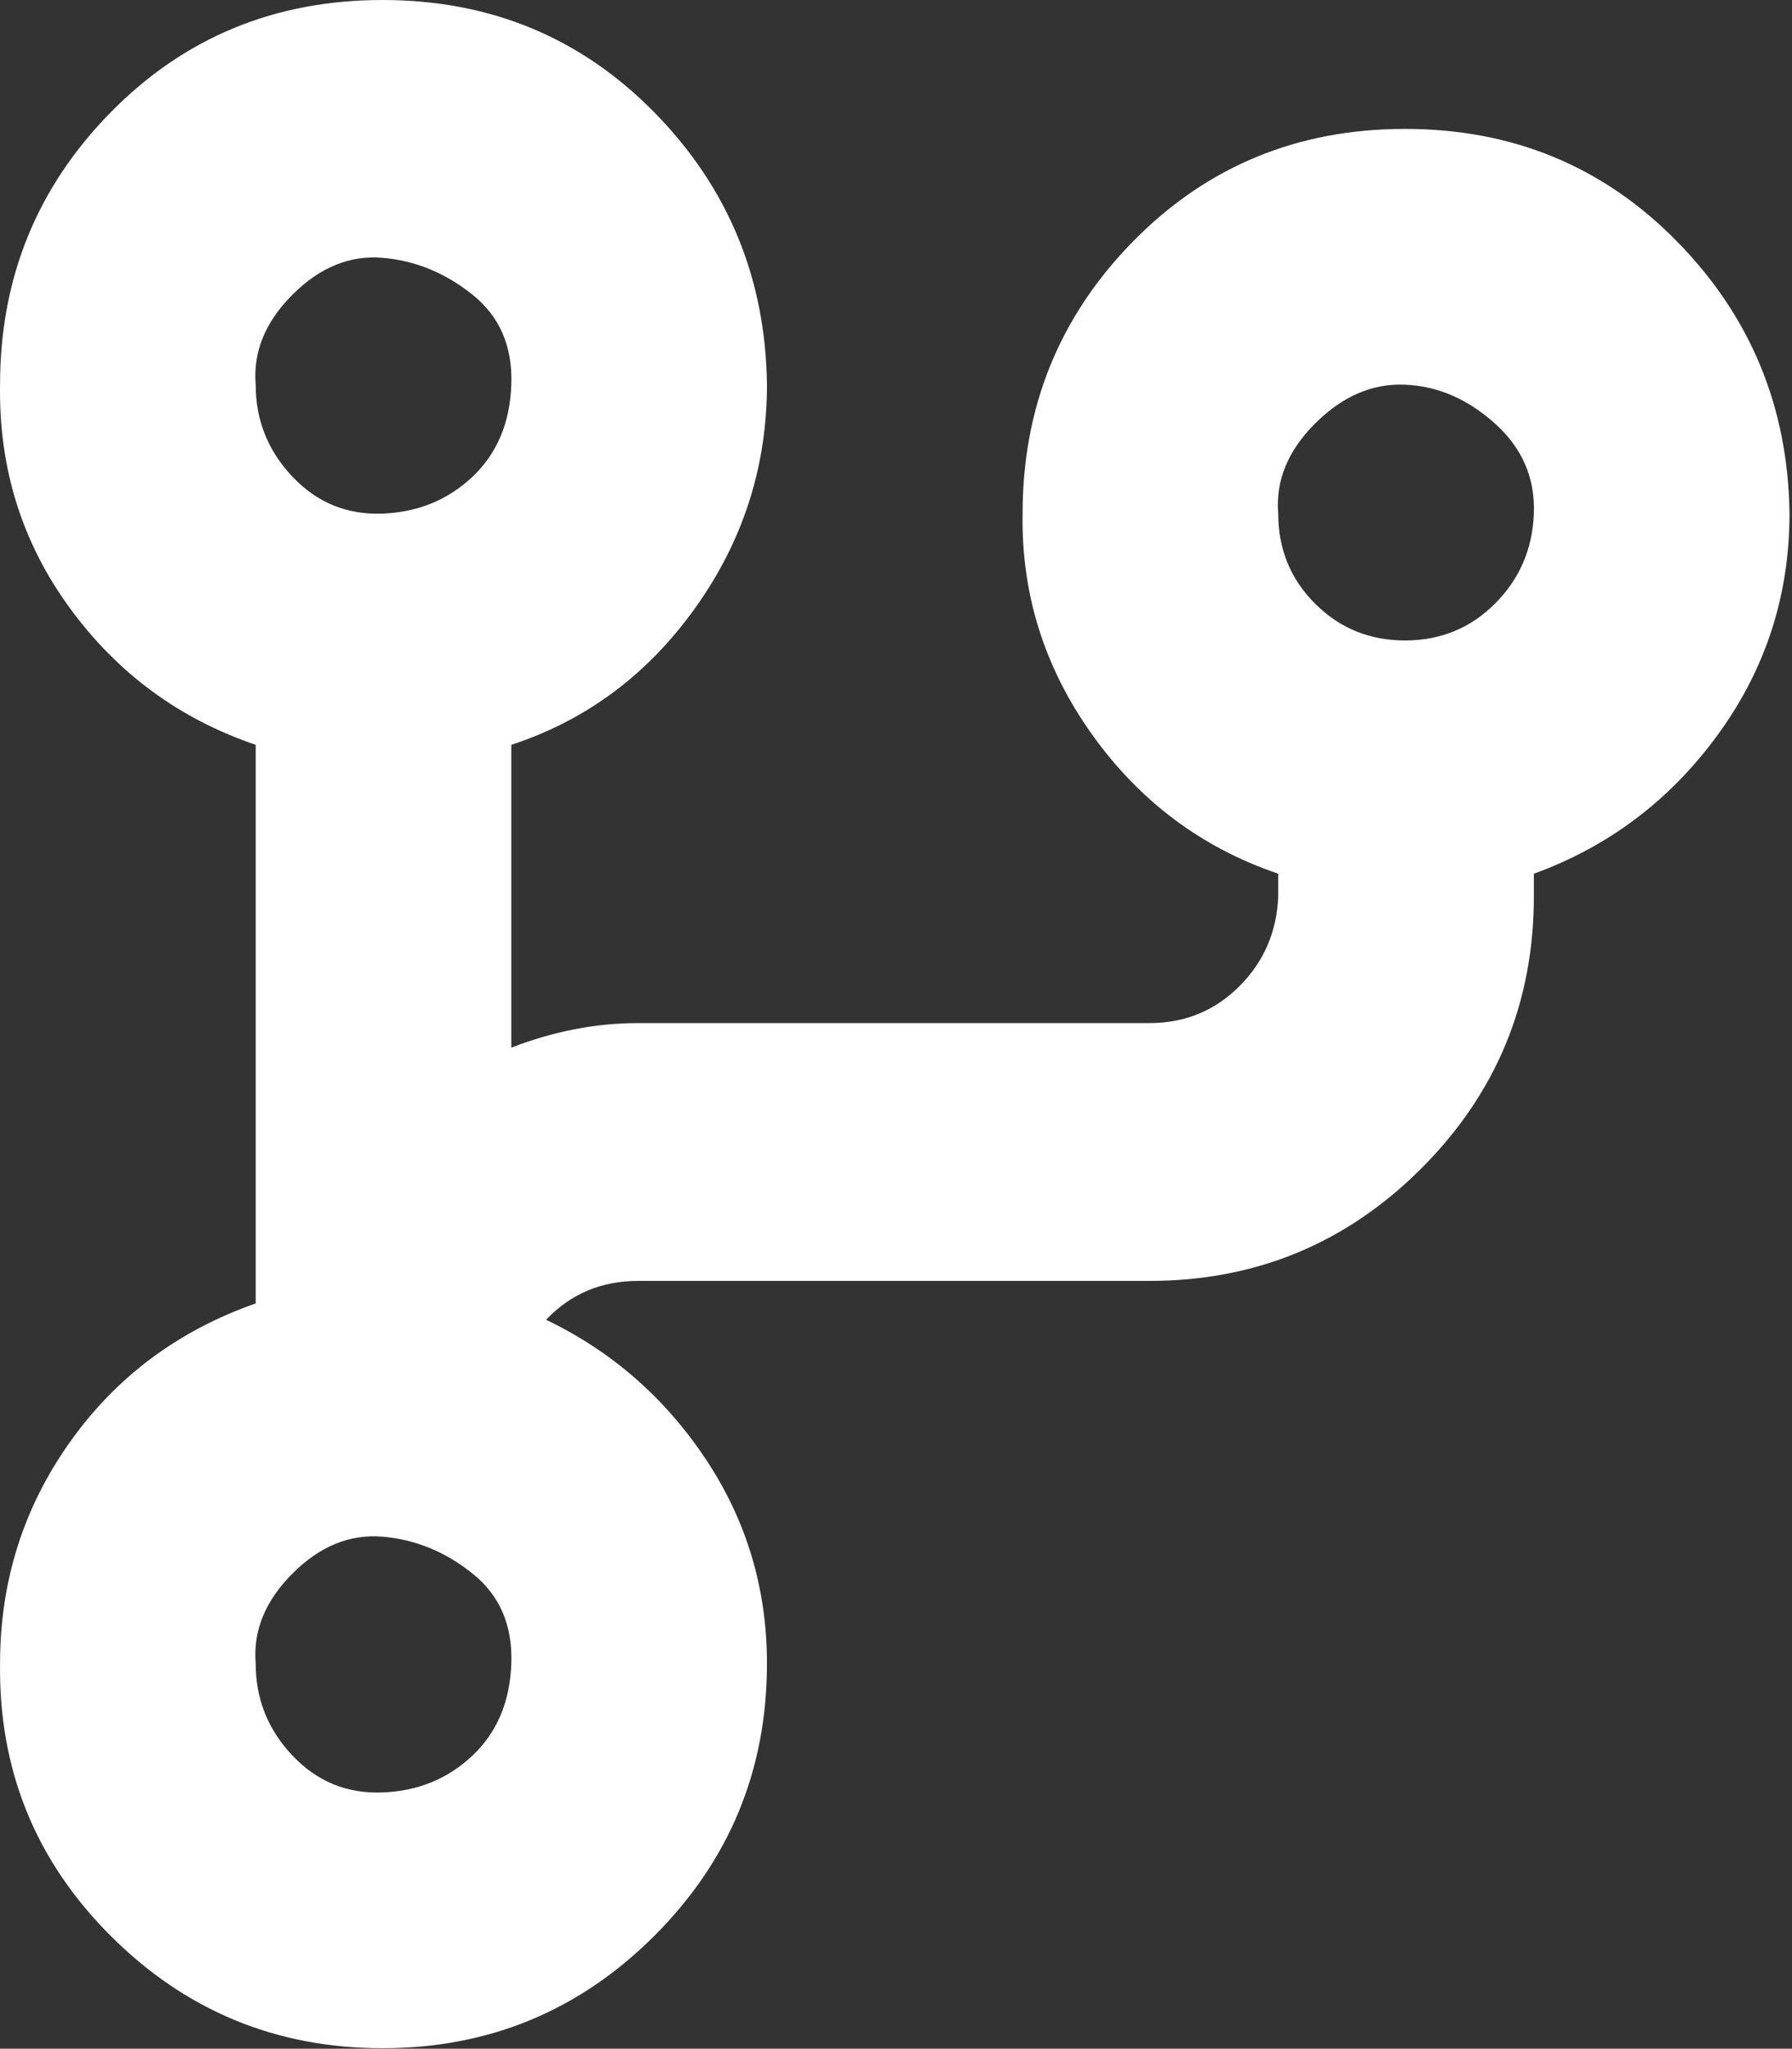 <?xml version="1.0" encoding="UTF-8"?> <svg xmlns="http://www.w3.org/2000/svg" width="701" height="801" viewBox="0 0 701 801" fill="none"><rect x="0" y="0" width="701" height="801" fill="#333333" stroke="none"/><path d="M0.022 650.4C0.022 618.4 9.089 589.6 27.222 564C45.356 538.4 69.622 520.267 100.022 509.6V291.2C70.156 281.067 45.889 263.2 27.222 237.6C8.556 212 -0.511 182.933 0.022 150.4C0.022 108.8 14.422 73.333 43.222 44C72.022 14.667 107.489 0 149.622 0C191.756 0 227.222 14.667 256.022 44C284.822 73.333 299.489 108.8 300.022 150.4C300.022 182.4 290.689 211.467 272.022 237.6C253.356 263.733 229.356 281.6 200.022 291.2V409.6C216.556 403.2 233.089 400 249.622 400H449.622C463.489 400 475.222 395.2 484.822 385.6C494.422 376 499.489 364.267 500.022 350.4V341.6C470.156 331.467 445.889 313.333 427.222 287.2C408.556 261.067 399.489 232.267 400.022 200.8C400.022 159.2 414.422 123.733 443.222 94.4C472.022 65.067 507.489 50.4 549.622 50.4C591.756 50.4 627.222 65.067 656.022 94.4C684.822 123.733 699.489 159.2 700.022 200.8C700.022 232.8 690.689 261.6 672.022 287.2C653.356 312.8 629.356 330.933 600.022 341.6V350.4C600.022 392 585.356 427.467 556.022 456.8C526.689 486.133 491.222 500.8 449.622 500.8H249.622C235.222 500.8 223.222 505.867 213.622 516C239.222 528.267 260.022 546.4 276.022 570.4C292.022 594.4 300.022 621.067 300.022 650.4C300.022 692 285.356 727.467 256.022 756.8C226.689 786.133 191.222 800.8 149.622 800.8C108.022 800.8 72.556 786.133 43.222 756.8C13.889 727.467 -0.511 692 0.022 650.4ZM100.022 650.4C100.022 664.267 104.822 676.267 114.422 686.4C124.022 696.533 135.756 701.333 149.622 700.8C163.489 700.267 175.222 695.467 184.822 686.4C194.422 677.333 199.489 665.333 200.022 650.4C200.556 635.467 195.489 623.733 184.822 615.2C174.156 606.667 162.422 601.867 149.622 600.8C136.822 599.733 125.089 604.533 114.422 615.2C103.756 625.867 98.956 637.6 100.022 650.4ZM100.022 150.4C100.022 164.267 104.822 176.267 114.422 186.4C124.022 196.533 135.756 201.333 149.622 200.8C163.489 200.267 175.222 195.467 184.822 186.4C194.422 177.333 199.489 165.333 200.022 150.4C200.556 135.467 195.489 123.733 184.822 115.2C174.156 106.667 162.422 101.867 149.622 100.8C136.822 99.733 125.089 104.533 114.422 115.2C103.756 125.867 98.956 137.6 100.022 150.4ZM500.022 200.8C500.022 214.667 504.822 226.4 514.422 236C524.022 245.6 535.756 250.4 549.622 250.4C563.489 250.4 575.222 245.6 584.822 236C594.422 226.4 599.489 214.667 600.022 200.8C600.556 186.933 595.489 175.2 584.822 165.6C574.156 156 562.422 150.933 549.622 150.4C536.822 149.867 525.089 154.933 514.422 165.6C503.756 176.267 498.956 188 500.022 200.8Z" fill="white"></path></svg> 